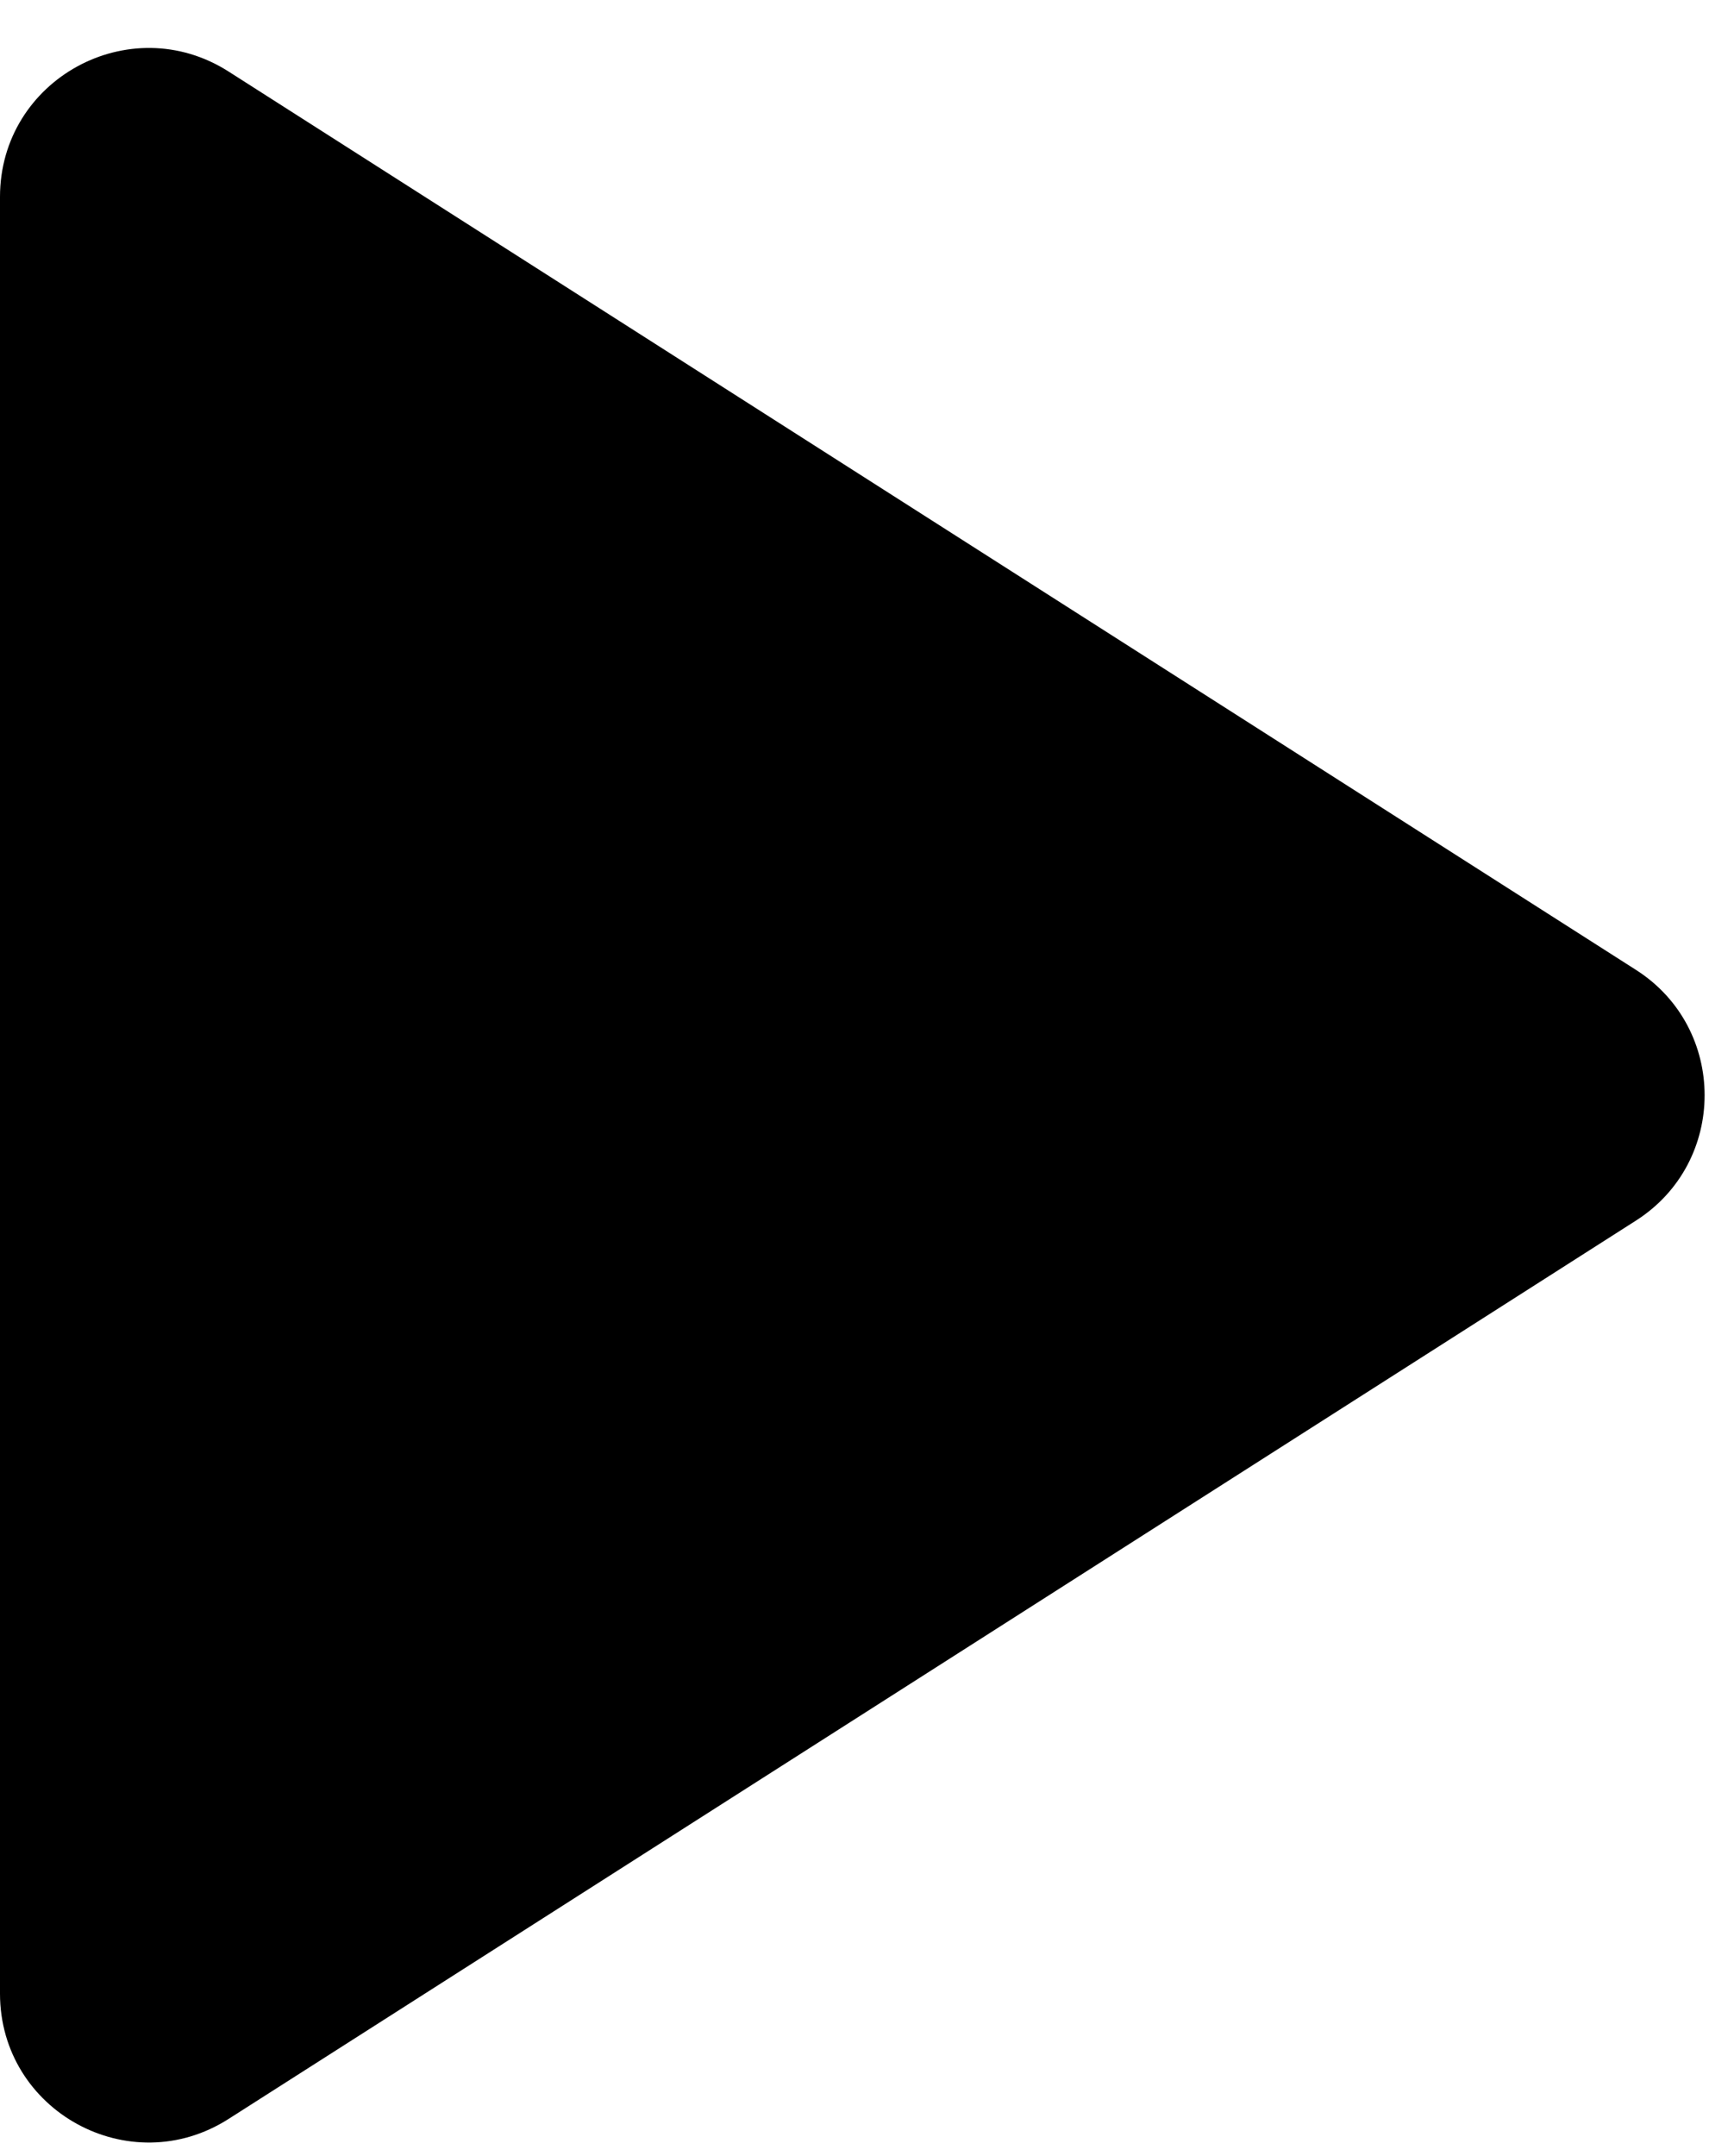 <svg xmlns="http://www.w3.org/2000/svg" width="23" height="29" viewBox="0 0 23 29" fill="none"><path d="M0 26.814C0 28.394 1.744 29.35 3.076 28.5L22.017 16.417C23.249 15.631 23.249 13.831 22.017 13.045L3.076 0.962C1.744 0.113 0 1.069 0 2.648V26.814Z" fill="black"></path></svg>